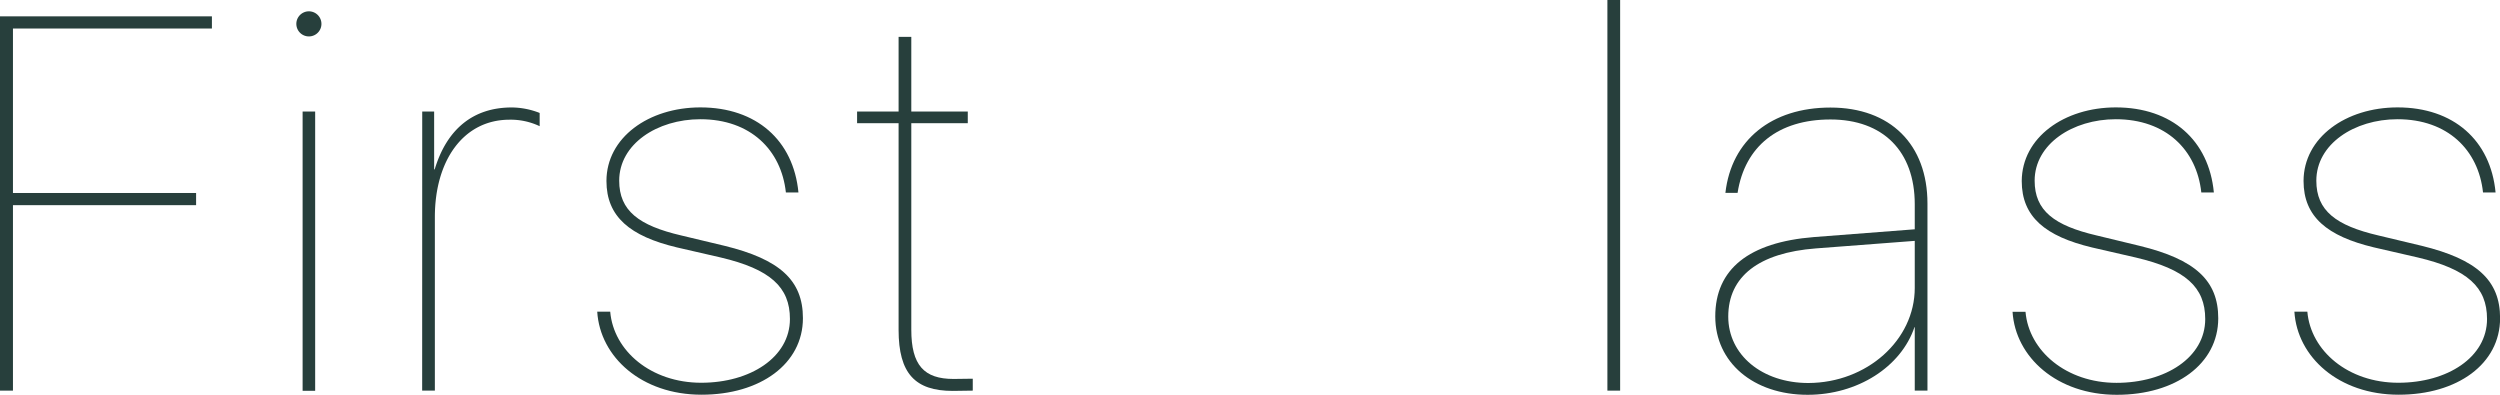 <svg xmlns="http://www.w3.org/2000/svg" viewBox="0 0 796.8 125.83"><defs><style>.cls-1{fill:#273f3c;}</style></defs><g id="レイヤー_2" data-name="レイヤー 2"><g id="contents"><path class="cls-1" d="M0,124.5V5.21H67.54V9.09H4.13V61.51H62.5v3.88H4.13V124.5Z"/><path class="cls-1" d="M94.45,7.61a4,4,0,1,1,4.06,4A4,4,0,0,1,94.45,7.61Zm2,27.94h4v89h-4Z"/><path class="cls-1" d="M134.57,35.55h3.8V54h.17c3.88-12.89,12.31-19.75,24.55-19.75A24.67,24.67,0,0,1,172,36v4.22a21.51,21.51,0,0,0-9.59-2.07c-14.72,0-23.81,13-23.81,31V124.5h-4.05Z"/><path class="cls-1" d="M223.23,34.23c17.85,0,29.67,10.5,31.25,27.11h-4C249,47.78,239.18,38,223.23,38c-13.81,0-25.88,7.94-25.88,19.59,0,9.59,6.28,14.3,19.76,17.45l13.8,3.3c17.61,4.3,25,11,25,23.07,0,14.55-13.56,24.39-32.32,24.39-19.1,0-32.33-12-33.24-26.46h4.14c1.07,12.49,13,22.65,29,22.65,15.63,0,28.28-8.1,28.28-20.33,0-10.17-6.29-15.88-22.08-19.6l-14-3.22c-14.88-3.56-22.4-9.76-22.4-21.16C193.3,43.82,206.77,34.23,223.23,34.23Z"/><path class="cls-1" d="M290.45,11.74V35.55h18v3.72h-18v65.81c0,11.32,4.05,15.7,13.48,15.7l6.11-.08v3.8l-6.36.09c-12,0-17.28-5.54-17.28-19.43V39.27H273.17V35.55H286.4V11.74Z"/><path class="cls-1" d="M512.31,0h4.06V124.5h-4.06Z"/><path class="cls-1" d="M546.69,100.86c0-15.13,10.75-23.64,31.42-25.3l32.16-2.48v-8c0-16.86-10.09-27-26.87-27-16.62,0-27.28,8.51-29.6,23.4h-3.88c1.9-16.87,14.71-27.2,33.48-27.2,19.1,0,30.92,11.74,30.92,30.58V124.5h-4.05V104.25h-.08c-4.3,12.73-18.19,21.58-34.06,21.58C558.85,125.83,546.69,115.49,546.69,100.86Zm63.58-9.09v-15l-31.5,2.4c-18.19,1.4-27.94,8.93-27.94,21.74,0,12.24,10.83,21.16,25.54,21.16C595.06,122,610.27,108.38,610.27,91.77Z"/><path class="cls-1" d="M674.35,34.23c17.86,0,29.68,10.5,31.25,27.11h-4C700.15,47.78,690.31,38,674.35,38c-13.8,0-25.87,7.94-25.87,19.59,0,9.59,6.28,14.3,19.75,17.45L682,78.37c17.61,4.3,25,11,25,23.07,0,14.55-13.56,24.39-32.33,24.39-19.09,0-32.32-12-33.23-26.46h4.13c1.08,12.49,13,22.65,29,22.65,15.63,0,28.28-8.1,28.28-20.33,0-10.17-6.29-15.88-22.08-19.6l-14-3.22c-14.88-3.56-22.4-9.76-22.4-21.16C644.43,43.82,657.9,34.23,674.35,34.23Z"/><path class="cls-1" d="M764.14,34.23c17.86,0,29.68,10.5,31.25,27.11h-4C789.93,47.78,780.1,38,764.14,38c-13.81,0-25.88,7.94-25.88,19.59,0,9.59,6.29,14.3,19.76,17.45l13.81,3.3c17.61,4.3,25,11,25,23.07,0,14.55-13.56,24.39-32.33,24.39-19.1,0-32.32-12-33.23-26.46h4.13c1.08,12.49,13,22.65,29,22.65,15.62,0,28.27-8.1,28.27-20.33,0-10.17-6.28-15.88-22.07-19.6l-14-3.22c-14.88-3.56-22.41-9.76-22.41-21.16C734.21,43.82,747.69,34.23,764.14,34.23Z"/></g></g></svg>